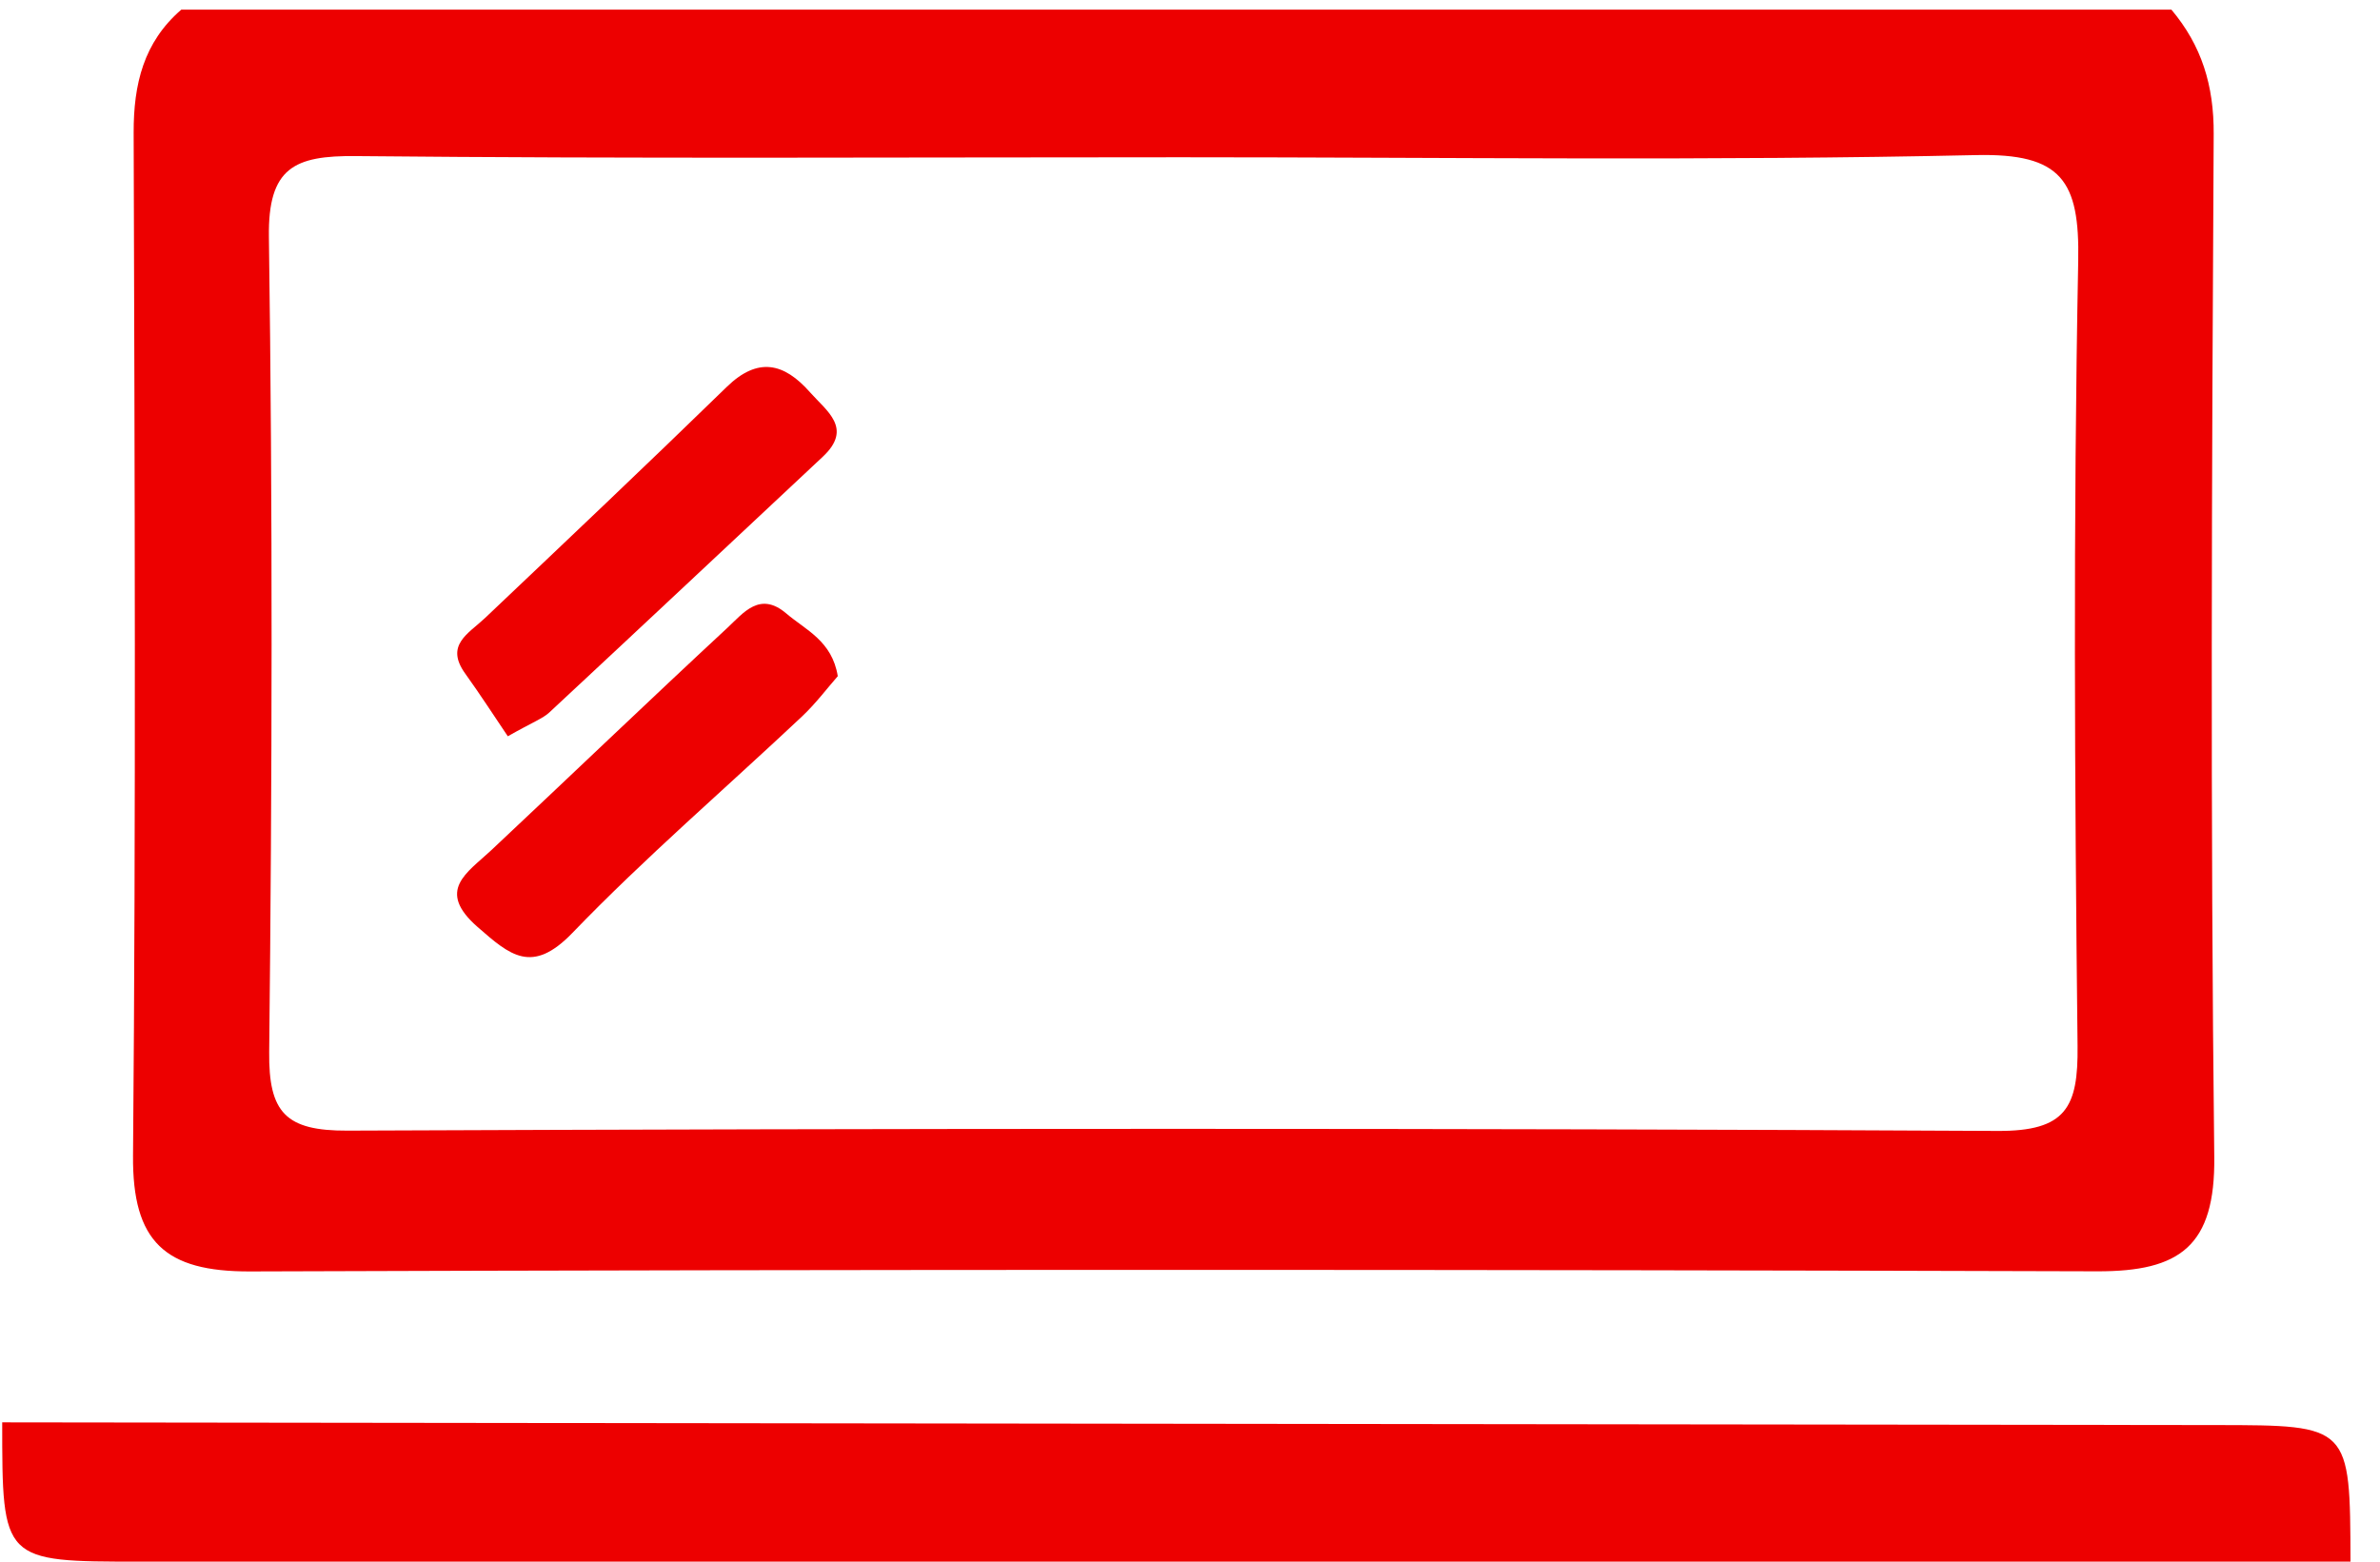 <?xml version="1.0" encoding="utf-8"?>
<!-- Generator: Adobe Illustrator 16.0.3, SVG Export Plug-In . SVG Version: 6.00 Build 0)  -->
<!DOCTYPE svg PUBLIC "-//W3C//DTD SVG 1.1//EN" "http://www.w3.org/Graphics/SVG/1.1/DTD/svg11.dtd">
<svg version="1.1" id="Layer_1" xmlns="http://www.w3.org/2000/svg" xmlns:xlink="http://www.w3.org/1999/xlink" x="0px" y="0px"
	 width="173.375px" height="113.777px" viewBox="0 0 173.375 113.777" style="enable-background:new 0 0 173.375 113.777;"
	 xml:space="preserve">
<g>
	<path style="fill-rule:evenodd;clip-rule:evenodd;fill:#ED0000;" d="M13.208,0.701c48.323,0,96.646,0,144.97,0
		c2.21,2.624,3.103,5.53,3.082,9.072c-0.139,24.839-0.246,49.681,0.042,74.518c0.075,6.479-2.476,8.352-8.523,8.333
		c-44.855-0.135-89.712-0.146-134.567,0.009c-6.191,0.021-8.575-2.16-8.521-8.44C9.906,59.354,9.813,34.512,9.736,9.673
		C9.726,6.131,10.46,3.078,13.208,0.701z M86.021,11.458c-20.033,0-40.067,0.112-60.098-0.086c-4.477-0.045-6.407,0.836-6.335,5.895
		c0.28,19.789,0.236,39.583,0.021,59.372c-0.047,4.426,1.204,5.755,5.699,5.736c40.065-0.164,80.133-0.189,120.197,0.022
		c5.005,0.027,5.888-1.72,5.838-6.188c-0.211-19.065-0.318-38.138,0.048-57.199c0.112-5.852-1.214-7.849-7.446-7.71
		C124.645,11.729,105.329,11.458,86.021,11.458z"/>
	<path style="fill-rule:evenodd;clip-rule:evenodd;fill:transparent;" d="M13.208,0.701C10.46,3.078,9.726,6.131,9.736,9.673
		c0.076,24.839,0.169,49.68-0.046,74.518c-0.054,6.28,2.329,8.462,8.521,8.44c44.855-0.154,89.712-0.144,134.567-0.009
		c6.048,0.019,8.599-1.854,8.523-8.333c-0.288-24.837-0.181-49.679-0.042-74.518c0.021-3.542-0.872-6.448-3.082-9.072
		c4.832,0,11.55-1.886,13.967,0.531c2.415,2.416,0.529,9.134,0.529,13.966c0,30.926,0.037,61.854-0.09,92.781
		c-0.008,1.881,1.638,4.494-1.359,5.799c-0.024-9.949-0.024-9.938-9.77-9.95c-53.765-0.063-107.53-0.132-161.294-0.198
		c0-32.175,0.168-64.353-0.159-96.525c-0.058-5.601,1.45-7.302,6.732-6.458C8.841,0.982,11.047,0.701,13.208,0.701z"/>
	<path style="fill-rule:evenodd;clip-rule:evenodd;fill:#ED0000;" d="M0.161,103.629c53.765,0.066,107.53,0.135,161.294,0.198
		c9.745,0.012,9.745,0.001,9.77,9.95c-53.666,0-107.331,0-160.997,0C0.161,113.777,0.161,113.777,0.161,103.629z"/>
	<path style="fill-rule:evenodd;clip-rule:evenodd;fill:transparent;" d="M86.021,11.458c19.309,0,38.624,0.271,57.923-0.156
		c6.232-0.139,7.559,1.858,7.446,7.71c-0.366,19.061-0.259,38.134-0.048,57.199c0.05,4.468-0.833,6.215-5.838,6.188
		c-40.064-0.212-80.132-0.187-120.197-0.022c-4.496,0.019-5.747-1.311-5.699-5.736c0.215-19.789,0.259-39.583-0.021-59.372
		c-0.071-5.059,1.858-5.94,6.335-5.895C45.954,11.57,65.987,11.458,86.021,11.458z M61.029,49.264
		c-0.418-2.575-2.325-3.351-3.755-4.571c-1.922-1.64-3.123-0.03-4.258,1.023c-5.787,5.37-11.483,10.837-17.241,16.24
		c-1.751,1.642-4.037,2.916-0.981,5.585c2.362,2.064,3.963,3.479,6.903,0.429c5.311-5.51,11.144-10.515,16.724-15.768
		C59.432,51.25,60.275,50.121,61.029,49.264z M36.992,53.643c1.865-1.056,2.545-1.29,3.025-1.735
		C46.673,45.713,53.3,39.49,59.938,33.276c2.215-2.073,0.291-3.314-0.935-4.7c-1.898-2.147-3.796-2.594-6.07-0.379
		c-5.819,5.666-11.719,11.25-17.612,16.84c-1.191,1.13-2.929,1.954-1.434,4.035C35.01,50.636,36.056,52.258,36.992,53.643z"/>
	<path style="fill-rule:evenodd;clip-rule:evenodd;fill:#ED0000;" d="M61.029,49.264c-0.753,0.856-1.597,1.986-2.608,2.938
		c-5.58,5.253-11.413,10.258-16.724,15.768c-2.94,3.051-4.541,1.636-6.903-0.429c-3.056-2.669-0.77-3.943,0.981-5.585
		c5.758-5.402,11.454-10.87,17.241-16.24c1.135-1.053,2.336-2.663,4.258-1.023C58.704,45.913,60.61,46.689,61.029,49.264z"/>
	<path style="fill-rule:evenodd;clip-rule:evenodd;fill:#ED0000;" d="M36.992,53.643c-0.936-1.384-1.982-3.007-3.105-4.571
		c-1.495-2.081,0.243-2.905,1.434-4.035c5.894-5.589,11.793-11.174,17.612-16.84c2.274-2.214,4.172-1.768,6.07,0.379
		c1.226,1.386,3.149,2.627,0.935,4.7C53.3,39.49,46.673,45.713,40.017,51.907C39.537,52.353,38.857,52.587,36.992,53.643z"/>
</g>
</svg>
